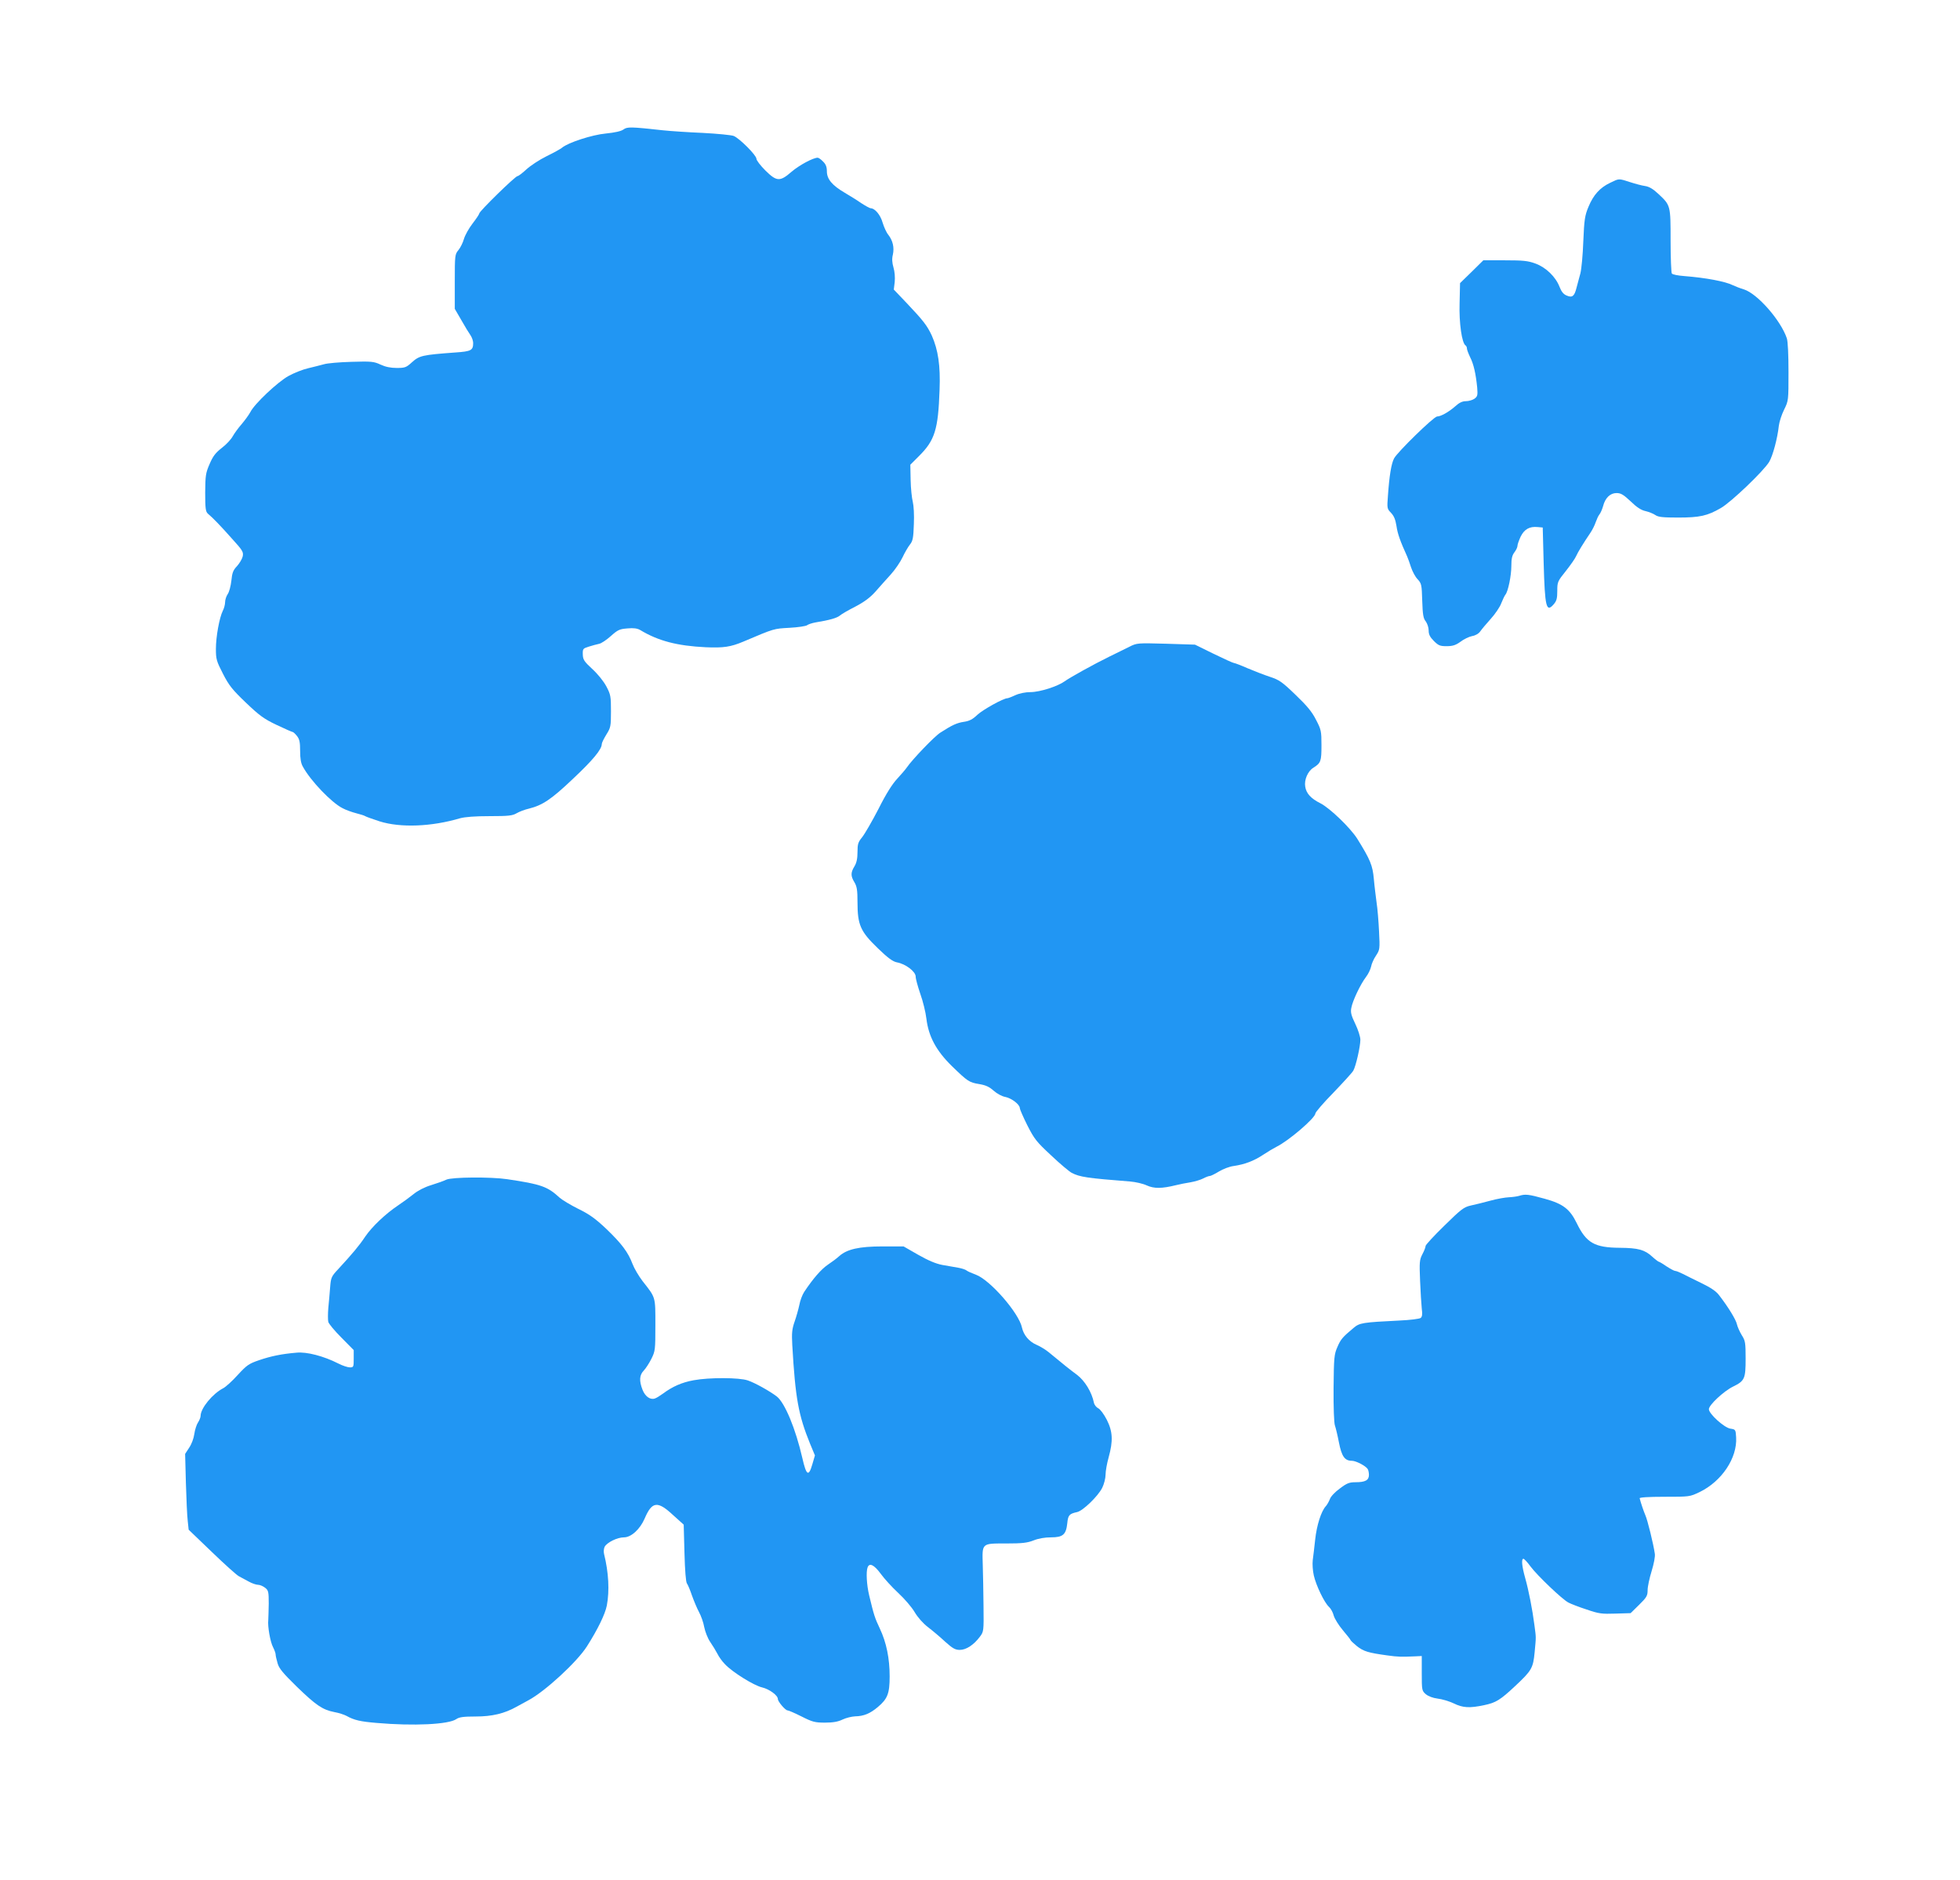 <?xml version="1.0" standalone="no"?>
<!DOCTYPE svg PUBLIC "-//W3C//DTD SVG 20010904//EN"
 "http://www.w3.org/TR/2001/REC-SVG-20010904/DTD/svg10.dtd">
<svg version="1.0" xmlns="http://www.w3.org/2000/svg"
 width="1280pt" height="1228pt" viewBox="0 0 1280 1228"
 preserveAspectRatio="xMidYMid meet">
<g transform="translate(0,1228) scale(0.1,-0.1)"
fill="#2196f3" stroke="none">
<path d="M4071 11434 c-15 -11 -56 -20 -115 -26 -89 -8 -248 -60 -286 -93 -8
-7 -53 -32 -100 -55 -47 -23 -106 -62 -132 -86 -26 -24 -52 -44 -58 -44 -15 0
-250 -230 -250 -244 0 -5 -20 -35 -44 -66 -24 -31 -49 -76 -56 -100 -7 -25
-23 -57 -36 -73 -23 -28 -24 -33 -24 -206 l0 -178 43 -74 c23 -41 50 -85 60
-99 9 -13 17 -36 17 -50 0 -48 -13 -55 -117 -62 -216 -16 -234 -20 -284 -65
-36 -33 -45 -36 -98 -36 -40 0 -74 7 -106 22 -43 20 -59 22 -188 18 -78 -2
-160 -9 -182 -16 -22 -6 -69 -18 -103 -26 -35 -8 -93 -31 -129 -51 -71 -40
-221 -181 -248 -235 -10 -19 -36 -54 -57 -79 -22 -25 -48 -61 -58 -79 -10 -19
-41 -53 -70 -75 -42 -33 -59 -54 -81 -106 -26 -59 -28 -76 -29 -187 0 -105 3
-125 18 -138 30 -25 81 -77 158 -164 69 -76 75 -86 69 -115 -4 -17 -21 -45
-37 -63 -25 -26 -32 -43 -37 -95 -4 -35 -14 -74 -24 -88 -9 -13 -17 -37 -17
-53 0 -15 -7 -41 -15 -56 -22 -44 -45 -168 -45 -249 0 -67 4 -80 46 -162 39
-76 60 -103 150 -189 89 -85 118 -106 200 -145 53 -25 100 -46 104 -46 5 0 18
-12 29 -26 17 -21 21 -41 21 -98 0 -49 5 -81 18 -103 50 -92 187 -235 259
-271 22 -12 62 -26 89 -33 27 -7 54 -15 59 -19 6 -4 48 -19 94 -34 137 -43
339 -35 525 20 33 9 97 14 194 14 123 0 149 3 176 19 17 10 53 24 80 30 88 22
145 59 287 194 131 123 189 193 189 228 0 8 14 36 30 62 28 45 30 53 30 152 0
97 -2 109 -30 162 -18 34 -56 81 -92 114 -53 49 -61 61 -62 95 -1 37 1 39 39
51 22 7 52 15 66 18 15 2 50 26 78 51 46 41 57 46 109 50 40 4 64 0 82 -10
119 -72 243 -104 429 -113 116 -5 163 2 246 37 205 87 197 84 301 90 56 3 108
11 115 17 8 6 32 14 54 18 92 15 141 29 160 45 11 10 57 36 102 59 57 30 95
58 130 97 26 30 71 80 100 112 28 31 63 82 77 112 14 30 36 68 48 83 19 24 23
42 26 133 3 61 -1 123 -7 147 -6 23 -13 87 -14 142 l-2 100 55 55 c105 104
127 173 136 435 6 157 -9 259 -51 354 -30 64 -54 96 -164 212 l-84 88 6 49 c3
30 0 68 -8 95 -9 31 -11 57 -4 84 10 47 0 91 -30 130 -12 14 -28 50 -37 79
-14 51 -51 94 -78 94 -6 0 -33 15 -61 33 -27 19 -76 49 -108 68 -82 48 -117
89 -117 140 0 29 -7 47 -25 64 -13 14 -29 25 -35 25 -30 0 -121 -49 -171 -92
-76 -66 -97 -64 -171 9 -32 32 -58 66 -58 76 0 23 -110 133 -148 149 -15 6
-106 15 -202 20 -96 4 -213 12 -260 17 -210 23 -234 24 -259 5z"/>
<path d="M10515 11086 c-67 -32 -109 -79 -141 -156 -24 -57 -28 -84 -34 -225
-3 -88 -12 -182 -19 -210 -8 -27 -18 -69 -25 -93 -14 -57 -28 -68 -65 -52 -20
8 -34 25 -46 56 -25 66 -89 128 -158 153 -49 18 -81 21 -199 21 l-141 0 -76
-75 -76 -74 -3 -132 c-4 -129 15 -260 39 -275 5 -3 9 -12 9 -20 0 -8 10 -34
21 -57 23 -45 37 -108 46 -198 4 -51 2 -58 -18 -73 -13 -9 -38 -16 -56 -16
-23 0 -44 -10 -70 -34 -42 -37 -94 -66 -118 -66 -21 0 -260 -233 -281 -274
-18 -34 -31 -114 -40 -244 -6 -81 -6 -84 20 -111 20 -21 29 -44 36 -87 7 -50
25 -100 70 -199 5 -11 16 -42 25 -70 9 -27 28 -63 43 -78 25 -27 27 -35 30
-140 3 -91 7 -116 23 -135 10 -14 19 -40 19 -59 0 -26 8 -43 34 -69 30 -30 41
-34 83 -34 39 0 59 6 91 29 22 17 56 33 76 37 23 4 43 16 54 32 9 13 40 50 68
81 28 31 59 76 68 101 10 25 22 50 27 56 18 21 39 125 39 188 0 48 5 69 20 89
11 14 20 33 20 42 0 10 10 37 21 61 24 48 58 67 110 62 l34 -3 6 -230 c8 -291
17 -328 66 -271 19 22 23 39 23 87 0 58 2 63 56 130 30 38 61 82 67 97 12 27
47 84 93 152 13 19 29 51 35 70 7 19 17 42 24 50 7 8 18 33 24 54 14 55 47 86
88 86 28 0 45 -10 92 -54 40 -39 69 -58 98 -64 22 -5 51 -17 64 -26 19 -13 49
-16 149 -16 140 0 190 11 278 62 67 38 281 243 316 302 24 41 54 153 63 236 3
25 18 72 34 104 29 59 29 60 29 246 0 114 -4 200 -11 221 -40 118 -192 291
-280 319 -24 7 -57 20 -74 28 -48 24 -175 48 -315 59 -41 3 -78 10 -82 17 -4
6 -8 102 -8 214 0 230 0 231 -78 304 -35 33 -61 49 -88 53 -22 3 -66 15 -100
26 -75 24 -69 24 -129 -5z"/>
<path d="M7375 8056 c-27 -14 -86 -42 -130 -64 -102 -50 -257 -136 -293 -162
-44 -32 -161 -70 -222 -70 -33 0 -73 -8 -99 -20 -24 -11 -47 -20 -52 -20 -26
0 -159 -74 -196 -108 -31 -30 -53 -41 -88 -46 -46 -7 -75 -20 -153 -70 -38
-23 -186 -178 -219 -227 -9 -13 -37 -46 -63 -74 -32 -34 -73 -98 -123 -198
-42 -81 -90 -164 -107 -185 -26 -32 -30 -44 -30 -97 0 -42 -6 -70 -20 -93 -25
-41 -25 -63 0 -104 16 -27 20 -51 20 -130 0 -148 19 -191 132 -300 67 -65 99
-88 126 -93 56 -10 122 -60 122 -93 0 -15 14 -65 30 -112 17 -47 35 -120 40
-163 14 -116 64 -209 166 -309 104 -101 113 -107 180 -118 42 -7 65 -18 93
-43 23 -20 54 -37 77 -41 40 -8 94 -49 94 -73 0 -7 22 -58 49 -112 46 -90 59
-107 156 -197 58 -55 118 -105 133 -113 53 -28 102 -35 382 -57 36 -3 85 -14
110 -26 47 -21 97 -21 190 2 25 6 68 15 96 19 28 5 65 16 82 25 17 9 36 16 43
16 6 0 33 13 59 29 26 16 70 33 96 36 74 11 132 33 194 74 30 20 69 43 85 51
79 38 255 189 255 218 0 8 53 70 118 136 64 67 123 131 130 144 17 30 46 158
46 202 0 19 -15 66 -33 103 -27 56 -32 76 -26 105 8 46 60 155 96 202 15 19
29 50 33 67 3 18 17 50 32 72 25 38 26 43 20 158 -3 65 -10 150 -16 188 -5 39
-14 108 -18 155 -8 89 -23 125 -108 262 -45 71 -177 199 -241 232 -62 31 -92
64 -99 108 -8 45 17 102 53 124 49 31 53 42 53 146 0 94 -2 103 -36 168 -26
52 -60 92 -134 163 -87 84 -106 97 -167 117 -37 12 -103 38 -146 56 -43 19
-83 34 -88 34 -6 0 -65 27 -133 60 l-122 60 -190 6 c-187 5 -189 5 -239 -20z"/>
<path d="M2915 4576 c-16 -8 -61 -24 -100 -36 -43 -13 -87 -36 -115 -59 -25
-20 -70 -53 -100 -73 -81 -54 -170 -138 -215 -204 -39 -59 -83 -111 -175 -211
-46 -49 -49 -56 -54 -120 -3 -37 -8 -99 -12 -136 -3 -38 -3 -78 0 -90 3 -12
41 -58 86 -103 l80 -81 0 -56 c0 -54 -1 -57 -25 -57 -14 0 -48 11 -75 25 -96
49 -208 78 -274 71 -95 -8 -165 -22 -244 -49 -67 -23 -80 -32 -139 -96 -36
-40 -78 -78 -95 -87 -70 -36 -148 -131 -148 -181 0 -10 -8 -29 -17 -43 -9 -13
-20 -47 -24 -75 -4 -29 -18 -67 -34 -90 l-26 -40 5 -190 c3 -104 8 -216 12
-248 l6 -57 151 -145 c83 -80 163 -152 177 -159 14 -8 43 -23 65 -35 21 -12
49 -21 61 -21 12 0 32 -9 45 -19 22 -17 24 -27 24 -103 -1 -45 -2 -94 -3 -108
-5 -41 13 -143 31 -177 9 -18 17 -39 17 -48 0 -8 6 -34 13 -58 9 -33 36 -65
125 -152 125 -121 168 -151 245 -166 29 -5 65 -17 80 -25 50 -28 90 -37 197
-46 241 -21 470 -10 520 25 19 13 46 17 126 17 107 0 188 19 268 64 21 11 56
30 77 42 110 59 317 250 382 352 70 110 119 210 130 267 18 96 12 215 -18 336
-4 15 -2 36 4 48 16 28 82 61 126 61 47 0 105 53 135 123 48 112 84 117 185
23 l70 -63 5 -185 c3 -114 9 -190 16 -199 6 -8 21 -43 33 -79 13 -36 33 -84
46 -108 13 -24 29 -68 34 -98 6 -30 23 -74 39 -97 16 -23 37 -58 47 -77 9 -19
31 -50 49 -68 48 -52 190 -140 243 -152 47 -11 103 -52 103 -76 0 -17 49 -74
63 -74 7 0 48 -18 92 -40 71 -36 88 -40 153 -40 53 0 85 6 114 20 23 11 60 20
82 21 57 1 98 18 149 61 63 53 77 88 77 200 0 117 -21 221 -64 312 -33 70 -39
88 -70 218 -16 67 -21 153 -10 182 12 32 43 16 85 -41 23 -32 75 -89 115 -126
41 -38 89 -94 107 -125 20 -34 55 -74 88 -99 30 -23 80 -65 112 -95 48 -43 65
-53 95 -53 42 0 92 33 132 87 24 32 25 36 23 198 -1 91 -3 213 -5 271 -4 143
-9 139 153 139 105 0 138 4 179 20 32 13 74 20 114 20 78 0 98 18 106 92 5 53
13 62 64 73 38 8 136 103 164 158 12 24 22 63 22 86 0 23 9 74 20 113 30 108
27 169 -12 246 -19 37 -43 69 -56 75 -12 6 -25 22 -28 36 -14 70 -60 144 -110
182 -46 34 -90 69 -184 147 -19 16 -56 39 -82 50 -48 21 -83 63 -94 112 -19
94 -207 310 -300 345 -27 10 -55 22 -62 28 -7 6 -32 14 -55 18 -23 4 -69 12
-103 18 -42 8 -90 28 -157 66 l-96 55 -138 0 c-152 0 -232 -18 -283 -64 -14
-13 -46 -37 -73 -55 -43 -29 -96 -89 -155 -178 -12 -18 -27 -57 -32 -86 -6
-28 -20 -78 -31 -109 -17 -49 -19 -74 -15 -151 20 -348 40 -458 116 -645 l32
-77 -17 -58 c-24 -83 -39 -74 -65 40 -44 192 -114 361 -167 403 -46 35 -142
89 -190 105 -56 19 -250 20 -353 1 -77 -14 -138 -41 -200 -87 -19 -14 -43 -29
-53 -32 -30 -11 -64 13 -81 57 -23 59 -20 96 8 125 14 15 36 49 50 77 25 50
26 59 26 220 0 189 3 177 -84 288 -25 33 -54 82 -65 111 -29 77 -71 133 -171
229 -72 68 -111 96 -183 131 -50 25 -105 58 -122 73 -79 73 -120 88 -343 121
-107 16 -360 14 -397 -3z"/>
<path d="M9920 4470 c-14 -4 -44 -8 -66 -9 -23 -1 -77 -10 -120 -22 -44 -12
-101 -26 -129 -32 -45 -10 -63 -24 -172 -131 -68 -66 -123 -126 -123 -133 0
-8 -9 -32 -21 -54 -19 -37 -20 -53 -15 -173 3 -72 8 -154 11 -182 5 -36 3 -53
-7 -61 -7 -6 -69 -14 -138 -17 -242 -12 -261 -15 -300 -48 -73 -61 -84 -74
-106 -125 -21 -48 -23 -66 -25 -270 -1 -123 3 -229 9 -243 5 -14 17 -63 26
-110 18 -92 38 -120 85 -120 26 0 90 -33 103 -54 4 -6 8 -23 8 -38 0 -35 -24
-48 -87 -48 -41 0 -57 -6 -103 -41 -31 -22 -60 -53 -65 -69 -6 -16 -18 -37
-27 -47 -30 -33 -59 -124 -69 -217 -5 -50 -13 -111 -16 -135 -3 -25 0 -70 7
-100 15 -66 69 -178 99 -205 12 -11 26 -36 31 -57 6 -21 33 -64 60 -96 27 -32
50 -61 50 -64 0 -3 19 -21 41 -39 44 -35 75 -44 199 -61 71 -10 91 -10 185 -6
l40 2 0 -113 c0 -110 1 -114 26 -136 17 -14 46 -25 77 -29 28 -3 75 -17 105
-31 61 -30 104 -32 199 -12 77 16 106 34 203 125 108 101 117 117 127 219 10
107 10 93 -1 177 -13 102 -38 230 -61 311 -21 75 -26 124 -11 124 5 0 26 -22
46 -50 43 -58 208 -216 248 -236 15 -8 68 -29 118 -45 81 -28 100 -30 189 -27
l99 3 56 55 c49 48 55 59 55 96 0 22 12 78 26 123 15 49 24 96 21 114 -9 63
-48 222 -62 252 -11 26 -29 78 -37 110 -2 6 57 10 162 10 165 0 165 0 230 31
144 70 246 222 238 357 -3 51 -4 52 -38 57 -41 7 -140 97 -140 127 0 27 96
117 157 147 77 38 83 51 83 183 0 104 -2 117 -25 153 -14 23 -28 55 -32 72 -6
29 -55 110 -116 189 -19 26 -55 50 -115 79 -48 23 -103 51 -123 61 -20 10 -42
19 -49 19 -7 0 -32 14 -57 30 -24 17 -47 30 -50 30 -3 0 -23 15 -44 34 -48 44
-91 56 -209 57 -166 1 -220 31 -283 161 -45 92 -89 126 -208 159 -108 30 -128
32 -169 19z"/>
</g>
</svg>
